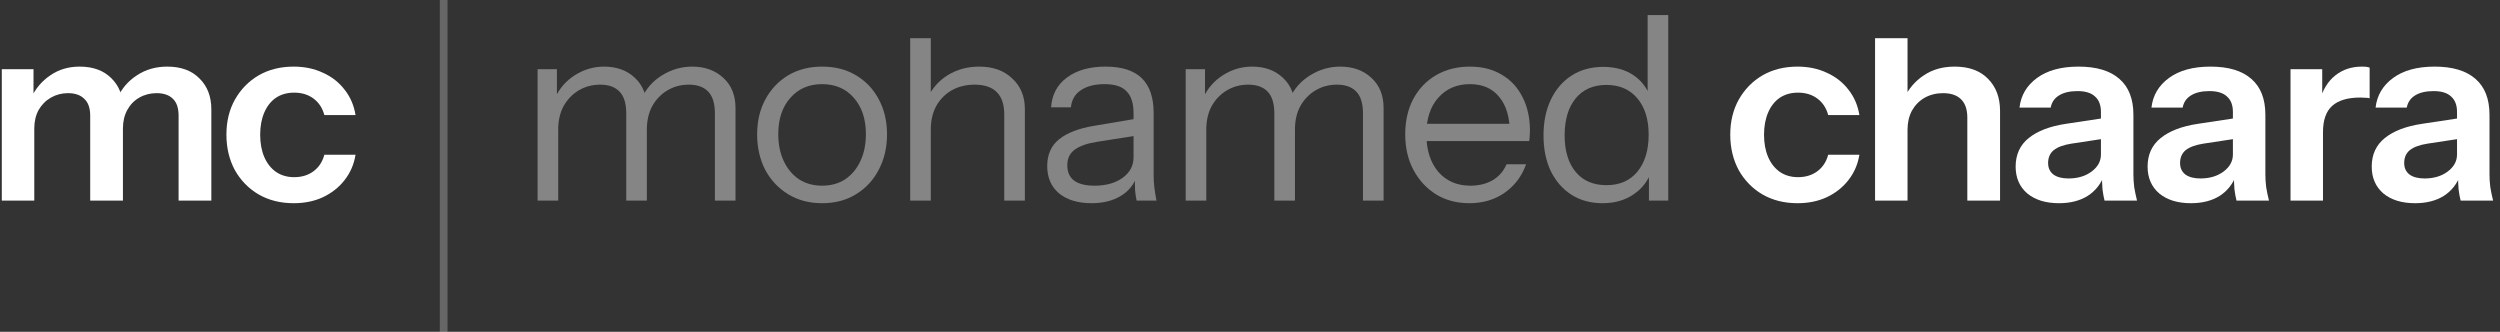 <svg width="324" height="43" viewBox="0 0 324 43" fill="none" xmlns="http://www.w3.org/2000/svg">
<rect x="0" y="0" width="324" height="43" fill="#333333" stroke="none"/>
<path d="M318.898 26.001C318.787 25.555 318.698 25.066 318.631 24.531C318.586 23.997 318.564 23.351 318.564 22.594H318.43V14.511C318.43 13.62 318.174 12.953 317.662 12.507C317.172 12.04 316.415 11.806 315.391 11.806C314.389 11.806 313.587 11.995 312.986 12.374C312.407 12.73 312.051 13.253 311.917 13.943H307.876C308.054 12.363 308.811 11.082 310.147 10.102C311.483 9.123 313.276 8.633 315.525 8.633C317.863 8.633 319.633 9.167 320.835 10.236C322.038 11.283 322.639 12.83 322.639 14.879V22.594C322.639 23.128 322.672 23.674 322.739 24.231C322.828 24.787 322.951 25.377 323.106 26.001H318.898ZM312.986 26.335C311.272 26.335 309.902 25.912 308.878 25.066C307.876 24.197 307.375 23.039 307.375 21.592C307.375 20.033 307.943 18.797 309.078 17.885C310.214 16.972 311.817 16.359 313.888 16.048L319.199 15.246V17.918L314.589 18.619C313.587 18.775 312.83 19.054 312.318 19.454C311.828 19.855 311.583 20.412 311.583 21.124C311.583 21.77 311.817 22.271 312.285 22.627C312.752 22.961 313.398 23.128 314.222 23.128C315.424 23.128 316.426 22.828 317.228 22.227C318.03 21.625 318.43 20.891 318.43 20.022L318.898 22.594C318.453 23.819 317.718 24.754 316.694 25.4C315.692 26.023 314.456 26.335 312.986 26.335Z" fill="white"/>
<path d="M296.852 26.001V8.967H300.96V13.075H301.06V26.001H296.852ZM301.06 17.116L300.626 13.075C301.027 11.628 301.706 10.525 302.663 9.768C303.621 9.011 304.767 8.633 306.103 8.633C306.571 8.633 306.905 8.677 307.105 8.766V12.741C306.994 12.697 306.838 12.674 306.638 12.674C306.437 12.652 306.192 12.641 305.903 12.641C304.278 12.641 303.064 12.997 302.262 13.71C301.461 14.422 301.06 15.558 301.06 17.116Z" fill="white"/>
<path d="M289.851 26.001C289.74 25.555 289.651 25.066 289.584 24.531C289.539 23.997 289.517 23.351 289.517 22.594H289.384V14.511C289.384 13.62 289.127 12.953 288.615 12.507C288.125 12.04 287.368 11.806 286.344 11.806C285.342 11.806 284.541 11.995 283.939 12.374C283.36 12.73 283.004 13.253 282.871 13.943H278.829C279.007 12.363 279.764 11.082 281.1 10.102C282.436 9.123 284.229 8.633 286.478 8.633C288.816 8.633 290.586 9.167 291.788 10.236C292.991 11.283 293.592 12.83 293.592 14.879V22.594C293.592 23.128 293.625 23.674 293.692 24.231C293.781 24.787 293.904 25.377 294.06 26.001H289.851ZM283.939 26.335C282.225 26.335 280.855 25.912 279.831 25.066C278.829 24.197 278.328 23.039 278.328 21.592C278.328 20.033 278.896 18.797 280.032 17.885C281.167 16.972 282.77 16.359 284.841 16.048L290.152 15.246V17.918L285.543 18.619C284.541 18.775 283.783 19.054 283.271 19.454C282.781 19.855 282.537 20.412 282.537 21.124C282.537 21.77 282.77 22.271 283.238 22.627C283.706 22.961 284.351 23.128 285.175 23.128C286.378 23.128 287.38 22.828 288.181 22.227C288.983 21.625 289.384 20.891 289.384 20.022L289.851 22.594C289.406 23.819 288.671 24.754 287.647 25.4C286.645 26.023 285.409 26.335 283.939 26.335Z" fill="white"/>
<path d="M272.75 26.001C272.638 25.555 272.549 25.066 272.482 24.531C272.438 23.997 272.416 23.351 272.416 22.594H272.282V14.511C272.282 13.62 272.026 12.953 271.514 12.507C271.024 12.04 270.267 11.806 269.243 11.806C268.241 11.806 267.439 11.995 266.838 12.374C266.259 12.73 265.903 13.253 265.769 13.943H261.728C261.906 12.363 262.663 11.082 263.999 10.102C265.335 9.123 267.127 8.633 269.376 8.633C271.714 8.633 273.484 9.167 274.687 10.236C275.889 11.283 276.49 12.83 276.49 14.879V22.594C276.49 23.128 276.524 23.674 276.591 24.231C276.68 24.787 276.802 25.377 276.958 26.001H272.75ZM266.838 26.335C265.123 26.335 263.754 25.912 262.73 25.066C261.728 24.197 261.227 23.039 261.227 21.592C261.227 20.033 261.794 18.797 262.93 17.885C264.066 16.972 265.669 16.359 267.74 16.048L273.05 15.246V17.918L268.441 18.619C267.439 18.775 266.682 19.054 266.17 19.454C265.68 19.855 265.435 20.412 265.435 21.124C265.435 21.77 265.669 22.271 266.136 22.627C266.604 22.961 267.25 23.128 268.074 23.128C269.276 23.128 270.278 22.828 271.08 22.227C271.881 21.625 272.282 20.891 272.282 20.022L272.75 22.594C272.304 23.819 271.569 24.754 270.545 25.4C269.543 26.023 268.307 26.335 266.838 26.335Z" fill="white"/>
<path d="M243.008 26.001V4.953H247.216V26.001H243.008ZM254.965 26.001V15.246C254.965 14.2 254.698 13.409 254.163 12.875C253.629 12.341 252.85 12.073 251.825 12.073C250.935 12.073 250.133 12.274 249.421 12.675C248.73 13.075 248.185 13.632 247.784 14.345C247.405 15.057 247.216 15.881 247.216 16.816L246.782 12.741C247.361 11.494 248.207 10.504 249.32 9.769C250.434 9.012 251.77 8.633 253.328 8.633C255.177 8.633 256.613 9.156 257.637 10.203C258.684 11.249 259.207 12.641 259.207 14.378V26.001H254.965Z" fill="white"/>
<path d="M232.96 26.335C231.245 26.335 229.731 25.956 228.417 25.199C227.126 24.442 226.101 23.396 225.344 22.06C224.61 20.701 224.242 19.165 224.242 17.45C224.242 15.736 224.61 14.222 225.344 12.908C226.101 11.572 227.126 10.525 228.417 9.768C229.731 9.011 231.245 8.633 232.96 8.633C234.362 8.633 235.632 8.9 236.767 9.434C237.903 9.947 238.838 10.681 239.573 11.639C240.308 12.574 240.775 13.665 240.976 14.912H236.934C236.689 13.999 236.222 13.287 235.531 12.774C234.841 12.262 234.006 12.006 233.026 12.006C232.113 12.006 231.323 12.229 230.655 12.674C230.009 13.12 229.508 13.754 229.152 14.578C228.796 15.402 228.618 16.359 228.618 17.45C228.618 18.564 228.796 19.532 229.152 20.356C229.508 21.18 230.02 21.826 230.688 22.293C231.356 22.739 232.136 22.961 233.026 22.961C234.006 22.961 234.841 22.705 235.531 22.193C236.222 21.681 236.689 20.968 236.934 20.056H240.976C240.775 21.302 240.296 22.405 239.539 23.362C238.805 24.297 237.869 25.032 236.734 25.567C235.62 26.079 234.362 26.335 232.96 26.335Z" fill="white"/>
<path d="M213.7 26.001V22.026L214.034 22.127C213.611 23.418 212.831 24.442 211.696 25.2C210.582 25.957 209.246 26.335 207.688 26.335C206.151 26.335 204.804 25.968 203.646 25.233C202.511 24.498 201.62 23.474 200.974 22.16C200.351 20.846 200.039 19.31 200.039 17.551C200.039 15.77 200.362 14.211 201.008 12.875C201.653 11.539 202.555 10.504 203.713 9.769C204.871 9.034 206.229 8.667 207.788 8.667C209.391 8.667 210.738 9.056 211.829 9.836C212.92 10.615 213.666 11.717 214.067 13.142L213.533 13.209V1.953H216.205V26.001H213.7ZM208.189 23.997C209.903 23.997 211.239 23.418 212.197 22.26C213.176 21.08 213.666 19.477 213.666 17.451C213.666 15.469 213.176 13.899 212.197 12.741C211.217 11.584 209.881 11.005 208.189 11.005C206.496 11.005 205.172 11.584 204.214 12.741C203.257 13.899 202.778 15.502 202.778 17.551C202.778 19.555 203.257 21.136 204.214 22.294C205.172 23.429 206.496 23.997 208.189 23.997Z" fill="white" fill-opacity="0.4"/>
<path d="M190.434 26.335C188.808 26.335 187.372 25.956 186.125 25.199C184.878 24.42 183.899 23.362 183.186 22.026C182.473 20.69 182.117 19.154 182.117 17.417C182.117 15.68 182.462 14.155 183.153 12.841C183.865 11.505 184.856 10.47 186.125 9.735C187.394 9 188.853 8.633 190.501 8.633C192.082 8.633 193.451 8.978 194.609 9.668C195.789 10.358 196.691 11.327 197.314 12.574C197.96 13.821 198.283 15.29 198.283 16.983C198.283 17.206 198.272 17.417 198.249 17.617C198.249 17.818 198.227 18.041 198.183 18.285H184.121V16.048H196.546L195.678 17.283C195.678 15.235 195.221 13.665 194.308 12.574C193.418 11.461 192.148 10.904 190.501 10.904C188.808 10.904 187.439 11.494 186.392 12.674C185.368 13.832 184.856 15.402 184.856 17.384C184.856 19.41 185.368 21.035 186.392 22.26C187.439 23.462 188.831 24.064 190.567 24.064C191.658 24.064 192.616 23.83 193.44 23.362C194.264 22.872 194.865 22.182 195.243 21.291H197.782C197.225 22.85 196.29 24.086 194.976 24.999C193.685 25.89 192.171 26.335 190.434 26.335Z" fill="white" fill-opacity="0.4"/>
<path d="M153.664 26.001V8.967H156.169V12.975H156.336V26.001H153.664ZM165.154 26.001V14.712C165.154 13.42 164.864 12.474 164.285 11.873C163.706 11.271 162.871 10.971 161.78 10.971C160.756 10.971 159.832 11.216 159.008 11.706C158.184 12.195 157.527 12.875 157.037 13.743C156.57 14.611 156.336 15.624 156.336 16.782L155.902 12.741C156.481 11.472 157.349 10.47 158.507 9.735C159.665 9 160.923 8.633 162.281 8.633C163.929 8.633 165.265 9.123 166.289 10.102C167.314 11.06 167.826 12.363 167.826 14.01V26.001H165.154ZM176.643 26.001V14.712C176.643 13.42 176.354 12.474 175.775 11.873C175.196 11.271 174.361 10.971 173.27 10.971C172.246 10.971 171.322 11.216 170.498 11.706C169.674 12.195 169.017 12.875 168.527 13.743C168.059 14.611 167.826 15.624 167.826 16.782L167.158 12.741C167.737 11.472 168.627 10.47 169.83 9.735C171.032 9 172.324 8.633 173.704 8.633C175.352 8.633 176.699 9.123 177.745 10.102C178.792 11.06 179.315 12.363 179.315 14.01V26.001H176.643Z" fill="white" fill-opacity="0.4"/>
<path d="M147.309 26.001C147.219 25.622 147.153 25.188 147.108 24.698C147.086 24.208 147.075 23.585 147.075 22.828H146.908V14.678C146.908 13.387 146.607 12.44 146.006 11.839C145.427 11.216 144.481 10.904 143.167 10.904C141.875 10.904 140.84 11.171 140.061 11.706C139.304 12.218 138.881 12.953 138.792 13.91H136.22C136.331 12.262 137.021 10.971 138.291 10.036C139.56 9.1 141.219 8.633 143.267 8.633C145.382 8.633 146.952 9.134 147.977 10.136C149.001 11.138 149.513 12.641 149.513 14.645V22.828C149.513 23.318 149.546 23.83 149.613 24.364C149.68 24.876 149.769 25.422 149.88 26.001H147.309ZM141.464 26.335C139.704 26.335 138.302 25.912 137.255 25.066C136.231 24.197 135.719 23.017 135.719 21.525C135.719 20.033 136.231 18.875 137.255 18.052C138.279 17.228 139.771 16.649 141.731 16.315L147.676 15.313V17.517L142.132 18.386C140.885 18.586 139.938 18.92 139.293 19.388C138.647 19.855 138.324 20.534 138.324 21.425C138.324 22.293 138.613 22.95 139.192 23.396C139.794 23.841 140.673 24.064 141.831 24.064C143.323 24.064 144.536 23.73 145.472 23.062C146.429 22.371 146.908 21.481 146.908 20.39L147.342 22.761C146.986 23.897 146.284 24.776 145.238 25.4C144.213 26.023 142.955 26.335 141.464 26.335Z" fill="white" fill-opacity="0.4"/>
<path d="M117.961 26.001V4.953H120.633V26.001H117.961ZM130.152 26.001V14.845C130.152 13.554 129.829 12.585 129.183 11.94C128.538 11.294 127.58 10.971 126.311 10.971C125.198 10.971 124.207 11.216 123.338 11.706C122.492 12.196 121.824 12.875 121.334 13.743C120.867 14.612 120.633 15.625 120.633 16.783L120.199 12.741C120.778 11.472 121.657 10.47 122.837 9.735C124.04 9.001 125.398 8.633 126.912 8.633C128.693 8.633 130.119 9.145 131.187 10.169C132.278 11.171 132.824 12.496 132.824 14.144V26.001H130.152Z" fill="white" fill-opacity="0.4"/>
<path d="M106.542 26.335C104.872 26.335 103.402 25.945 102.133 25.166C100.864 24.387 99.873 23.329 99.16 21.993C98.47 20.634 98.125 19.109 98.125 17.417C98.125 15.703 98.481 14.188 99.194 12.875C99.906 11.561 100.886 10.525 102.133 9.768C103.402 9.011 104.872 8.633 106.542 8.633C108.234 8.633 109.704 9.011 110.951 9.768C112.22 10.525 113.2 11.561 113.89 12.875C114.602 14.188 114.959 15.703 114.959 17.417C114.959 19.109 114.602 20.634 113.89 21.993C113.2 23.329 112.22 24.387 110.951 25.166C109.704 25.945 108.234 26.335 106.542 26.335ZM106.542 24.064C107.7 24.064 108.702 23.785 109.548 23.229C110.394 22.65 111.051 21.859 111.518 20.857C111.986 19.855 112.22 18.697 112.22 17.384C112.22 15.424 111.697 13.854 110.65 12.674C109.626 11.494 108.256 10.904 106.542 10.904C104.85 10.904 103.48 11.494 102.434 12.674C101.387 13.854 100.864 15.424 100.864 17.384C100.864 18.697 101.098 19.855 101.565 20.857C102.033 21.859 102.69 22.65 103.536 23.229C104.404 23.785 105.406 24.064 106.542 24.064Z" fill="white" fill-opacity="0.4"/>
<path d="M69.672 26.001V8.967H72.177V12.975H72.344V26.001H69.672ZM81.162 26.001V14.712C81.162 13.42 80.872 12.474 80.293 11.873C79.714 11.271 78.879 10.971 77.788 10.971C76.764 10.971 75.84 11.216 75.016 11.706C74.192 12.195 73.535 12.875 73.045 13.743C72.578 14.611 72.344 15.624 72.344 16.782L71.91 12.741C72.489 11.472 73.357 10.47 74.515 9.735C75.673 9 76.931 8.633 78.289 8.633C79.937 8.633 81.273 9.123 82.297 10.102C83.321 11.06 83.834 12.363 83.834 14.01V26.001H81.162ZM92.651 26.001V14.712C92.651 13.42 92.362 12.474 91.783 11.873C91.204 11.271 90.369 10.971 89.278 10.971C88.253 10.971 87.329 11.216 86.505 11.706C85.682 12.195 85.025 12.875 84.535 13.743C84.067 14.611 83.834 15.624 83.834 16.782L83.165 12.741C83.744 11.472 84.635 10.47 85.838 9.735C87.04 9 88.331 8.633 89.712 8.633C91.36 8.633 92.707 9.123 93.753 10.102C94.8 11.06 95.323 12.363 95.323 14.01V26.001H92.651Z" fill="white" fill-opacity="0.4"/>
<path d="M38.061 26.335C36.347 26.335 34.833 25.956 33.519 25.199C32.227 24.442 31.203 23.396 30.446 22.06C29.711 20.701 29.344 19.165 29.344 17.45C29.344 15.736 29.711 14.222 30.446 12.908C31.203 11.572 32.227 10.525 33.519 9.768C34.833 9.011 36.347 8.633 38.061 8.633C39.464 8.633 40.733 8.9 41.869 9.434C43.004 9.947 43.94 10.681 44.674 11.639C45.409 12.574 45.877 13.665 46.077 14.912H42.036C41.791 13.999 41.323 13.287 40.633 12.774C39.943 12.262 39.108 12.006 38.128 12.006C37.215 12.006 36.425 12.229 35.757 12.674C35.111 13.12 34.61 13.754 34.254 14.578C33.897 15.402 33.719 16.359 33.719 17.45C33.719 18.564 33.897 19.532 34.254 20.356C34.61 21.18 35.122 21.826 35.79 22.293C36.458 22.739 37.237 22.961 38.128 22.961C39.108 22.961 39.943 22.705 40.633 22.193C41.323 21.681 41.791 20.968 42.036 20.056H46.077C45.877 21.302 45.398 22.405 44.641 23.362C43.906 24.297 42.971 25.032 41.835 25.567C40.722 26.079 39.464 26.335 38.061 26.335Z" fill="white"/>
<path d="M0.234 26.001V8.967H4.343V12.975H4.443V26.001H0.234ZM11.691 26.001V15.012C11.691 14.01 11.434 13.275 10.922 12.808C10.432 12.318 9.731 12.073 8.818 12.073C8.017 12.073 7.282 12.262 6.614 12.641C5.946 13.019 5.411 13.554 5.011 14.244C4.632 14.934 4.443 15.736 4.443 16.649L4.009 12.741C4.588 11.494 5.423 10.503 6.514 9.768C7.605 9.011 8.874 8.633 10.321 8.633C12.058 8.633 13.427 9.134 14.429 10.136C15.431 11.116 15.932 12.385 15.932 13.943V26.001H11.691ZM23.147 26.001V15.012C23.147 14.01 22.902 13.275 22.412 12.808C21.922 12.318 21.221 12.073 20.308 12.073C19.484 12.073 18.738 12.262 18.07 12.641C17.402 13.019 16.879 13.554 16.5 14.244C16.122 14.934 15.932 15.736 15.932 16.649L15.198 12.741C15.754 11.494 16.6 10.503 17.736 9.768C18.872 9.011 20.185 8.633 21.677 8.633C23.459 8.633 24.85 9.145 25.852 10.169C26.876 11.171 27.389 12.507 27.389 14.177V26.001H23.147Z" fill="white"/>
<rect x="57" width="1" height="43" fill="white" fill-opacity="0.25"/>
</svg>
